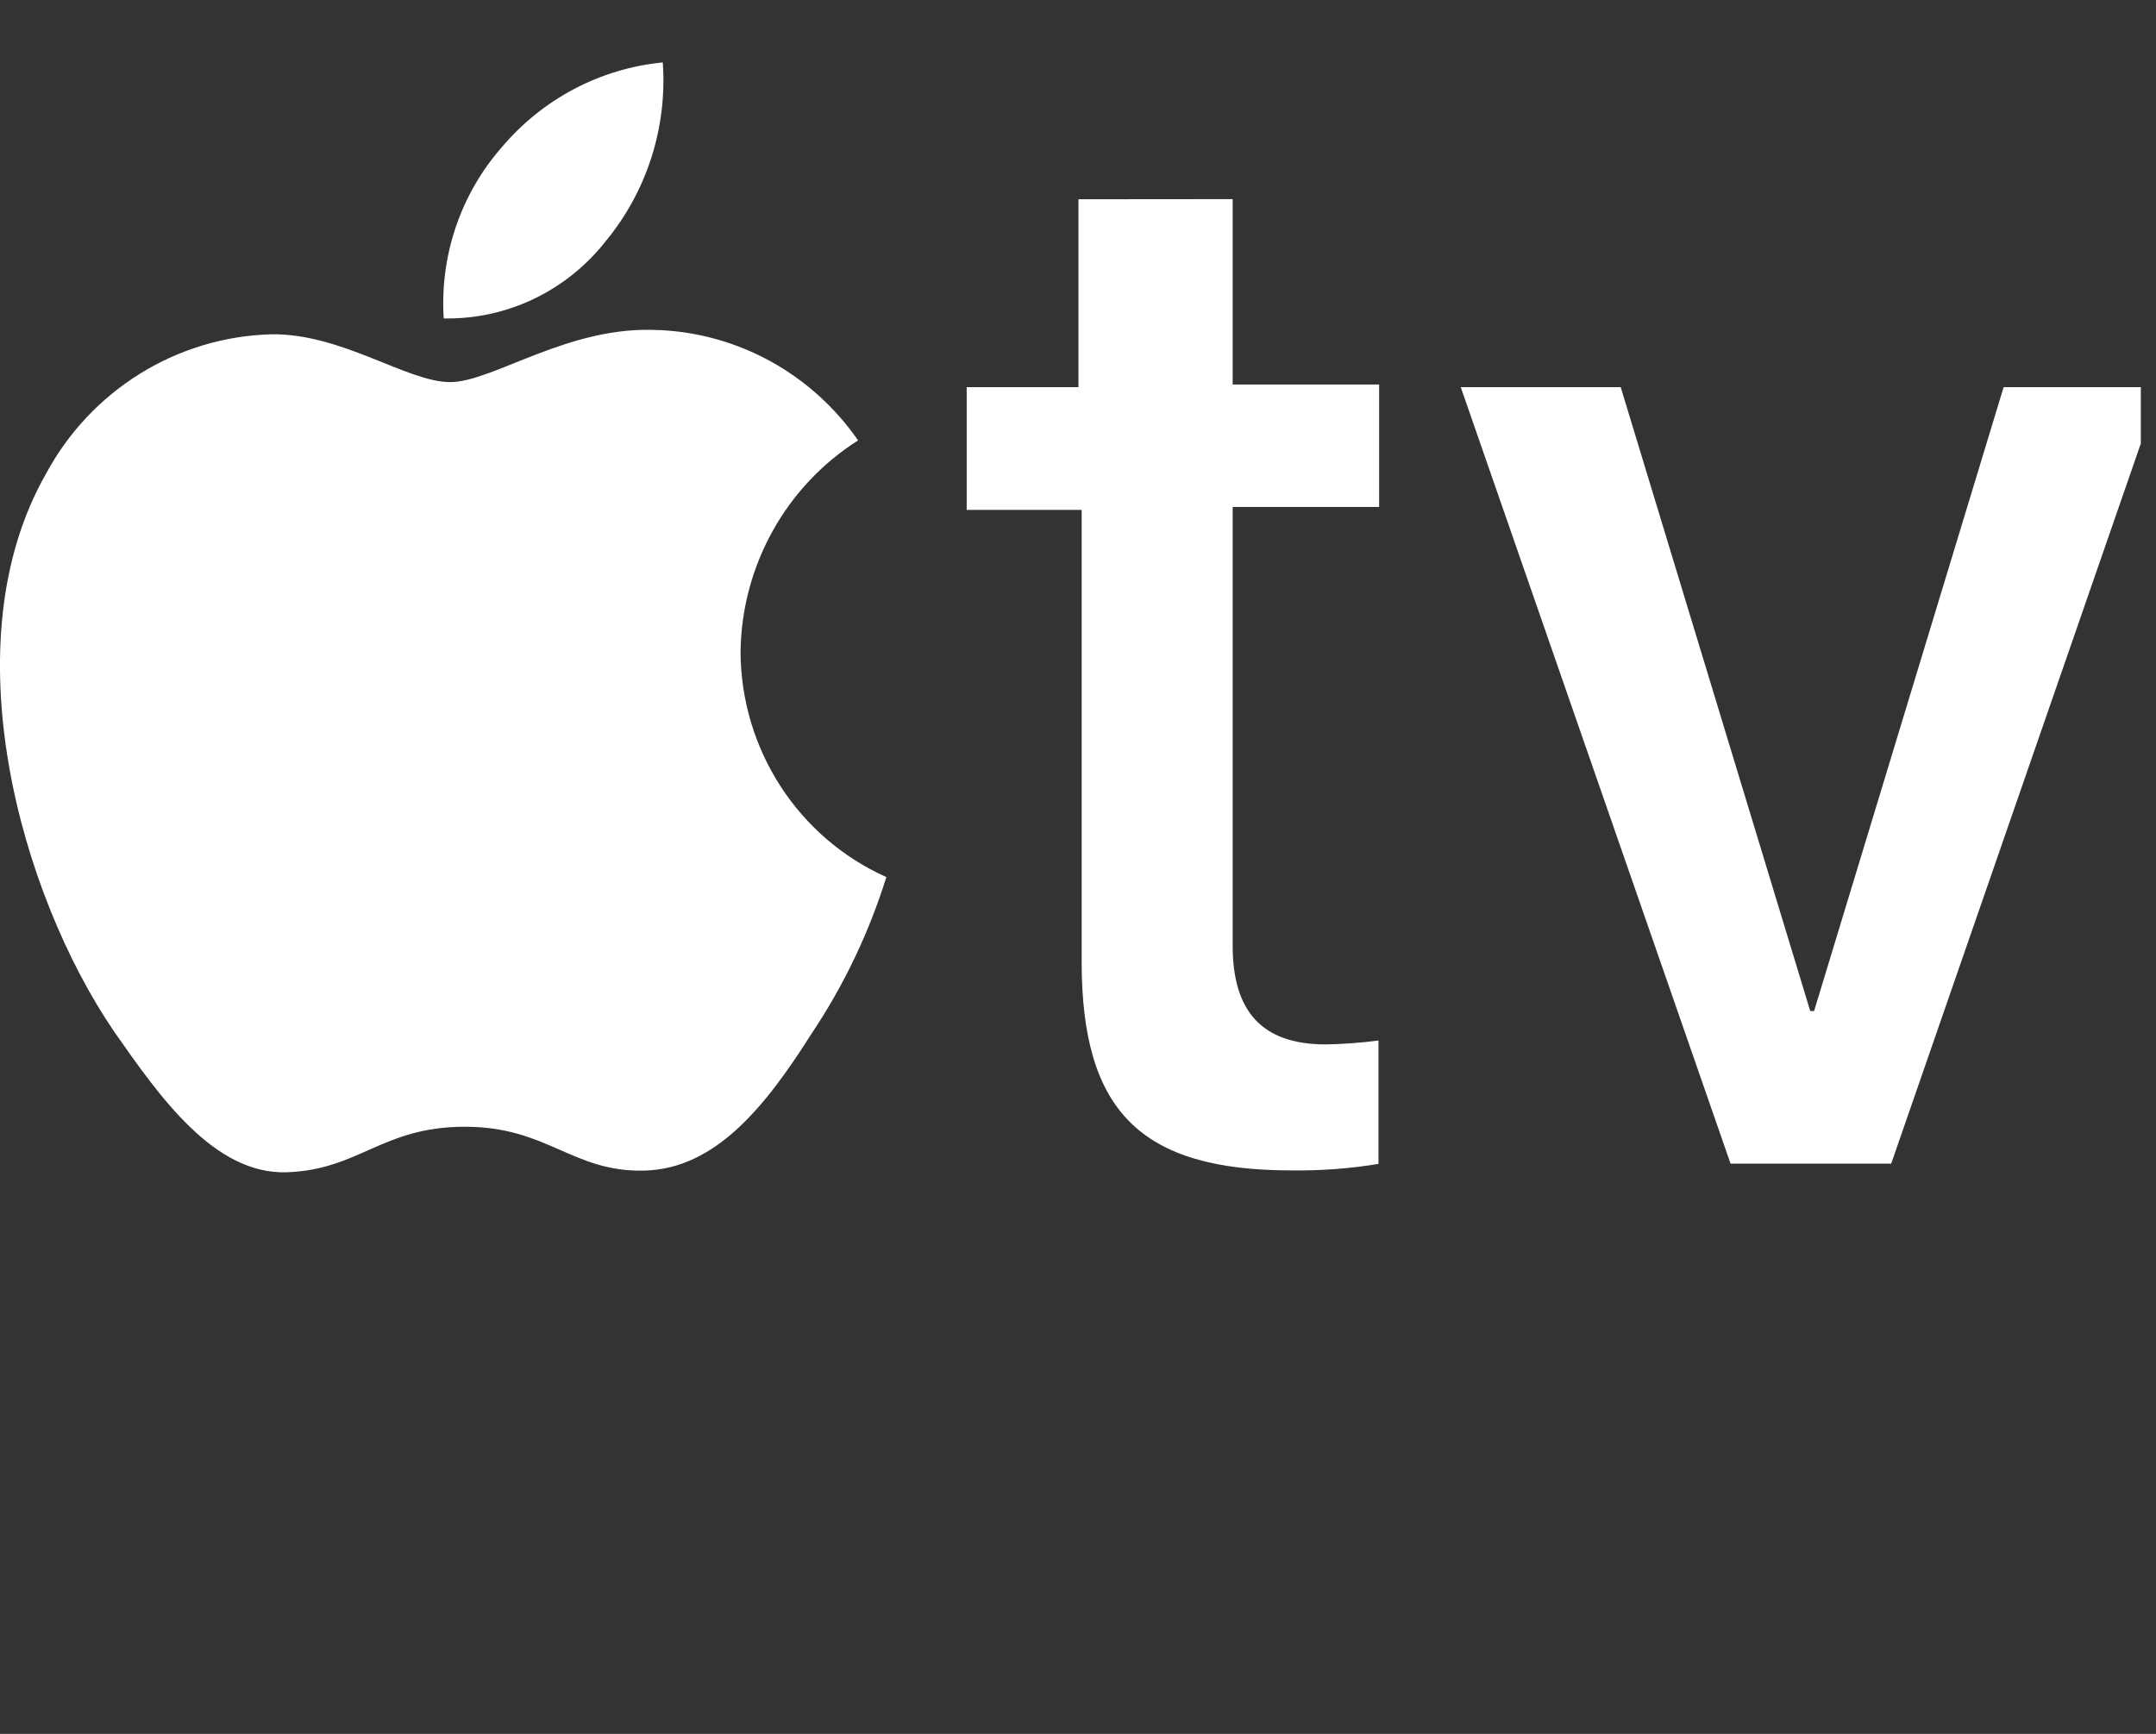<svg width="46" height="37" viewBox="0 0 46 37" fill="none" xmlns="http://www.w3.org/2000/svg">
<rect x="0" y="0" width="46" height="37" fill="#333333" stroke="none"/>
<g clip-path="url(#clip0_10620_71250)">
<path d="M12.935 5.132C13.807 4.07 14.239 2.709 14.141 1.332C12.804 1.462 11.57 2.114 10.7 3.149C10.267 3.644 9.935 4.222 9.724 4.847C9.512 5.473 9.425 6.135 9.467 6.795C10.133 6.808 10.793 6.665 11.394 6.376C11.996 6.087 12.523 5.661 12.935 5.132ZM14.059 7.045C12.14 6.933 10.522 8.154 9.604 8.154C8.685 8.154 7.287 7.106 5.779 7.134C4.792 7.162 3.829 7.452 2.987 7.974C2.145 8.496 1.454 9.232 0.982 10.109C-1.075 13.712 0.433 19.079 2.435 22.013C3.408 23.407 4.573 25.069 6.122 25.015C7.671 24.96 8.151 24.044 9.919 24.044C11.687 24.044 12.208 25.015 13.743 24.98C15.279 24.945 16.348 23.583 17.307 22.07C18 21.036 18.54 19.907 18.911 18.716C17.989 18.304 17.205 17.631 16.653 16.778C16.101 15.925 15.805 14.93 15.8 13.911C15.811 13.006 16.047 12.12 16.485 11.331C16.923 10.543 17.55 9.878 18.308 9.398C17.826 8.702 17.192 8.127 16.456 7.719C15.719 7.31 14.898 7.079 14.059 7.043V7.045ZM26.3 4.249V8.205H29.425V10.818H26.3V20.178C26.3 21.575 26.916 22.287 28.287 22.287C28.663 22.28 29.038 22.253 29.411 22.204V24.837C28.799 24.937 28.18 24.984 27.561 24.976C24.326 24.976 23.078 23.705 23.078 20.519V10.88H20.625V8.261H23.01V4.252L26.3 4.249ZM40.35 24.832H36.923L31.166 8.261H34.579L38.623 21.575H38.705L42.749 8.261H46.093L40.35 24.832Z" fill="white"/>
</g>
<defs>
<clipPath id="clip0_10620_71250">
<rect width="45.676" height="36.372" fill="white" transform="translate(0 0.486)"/>
</clipPath>
</defs>
</svg>
